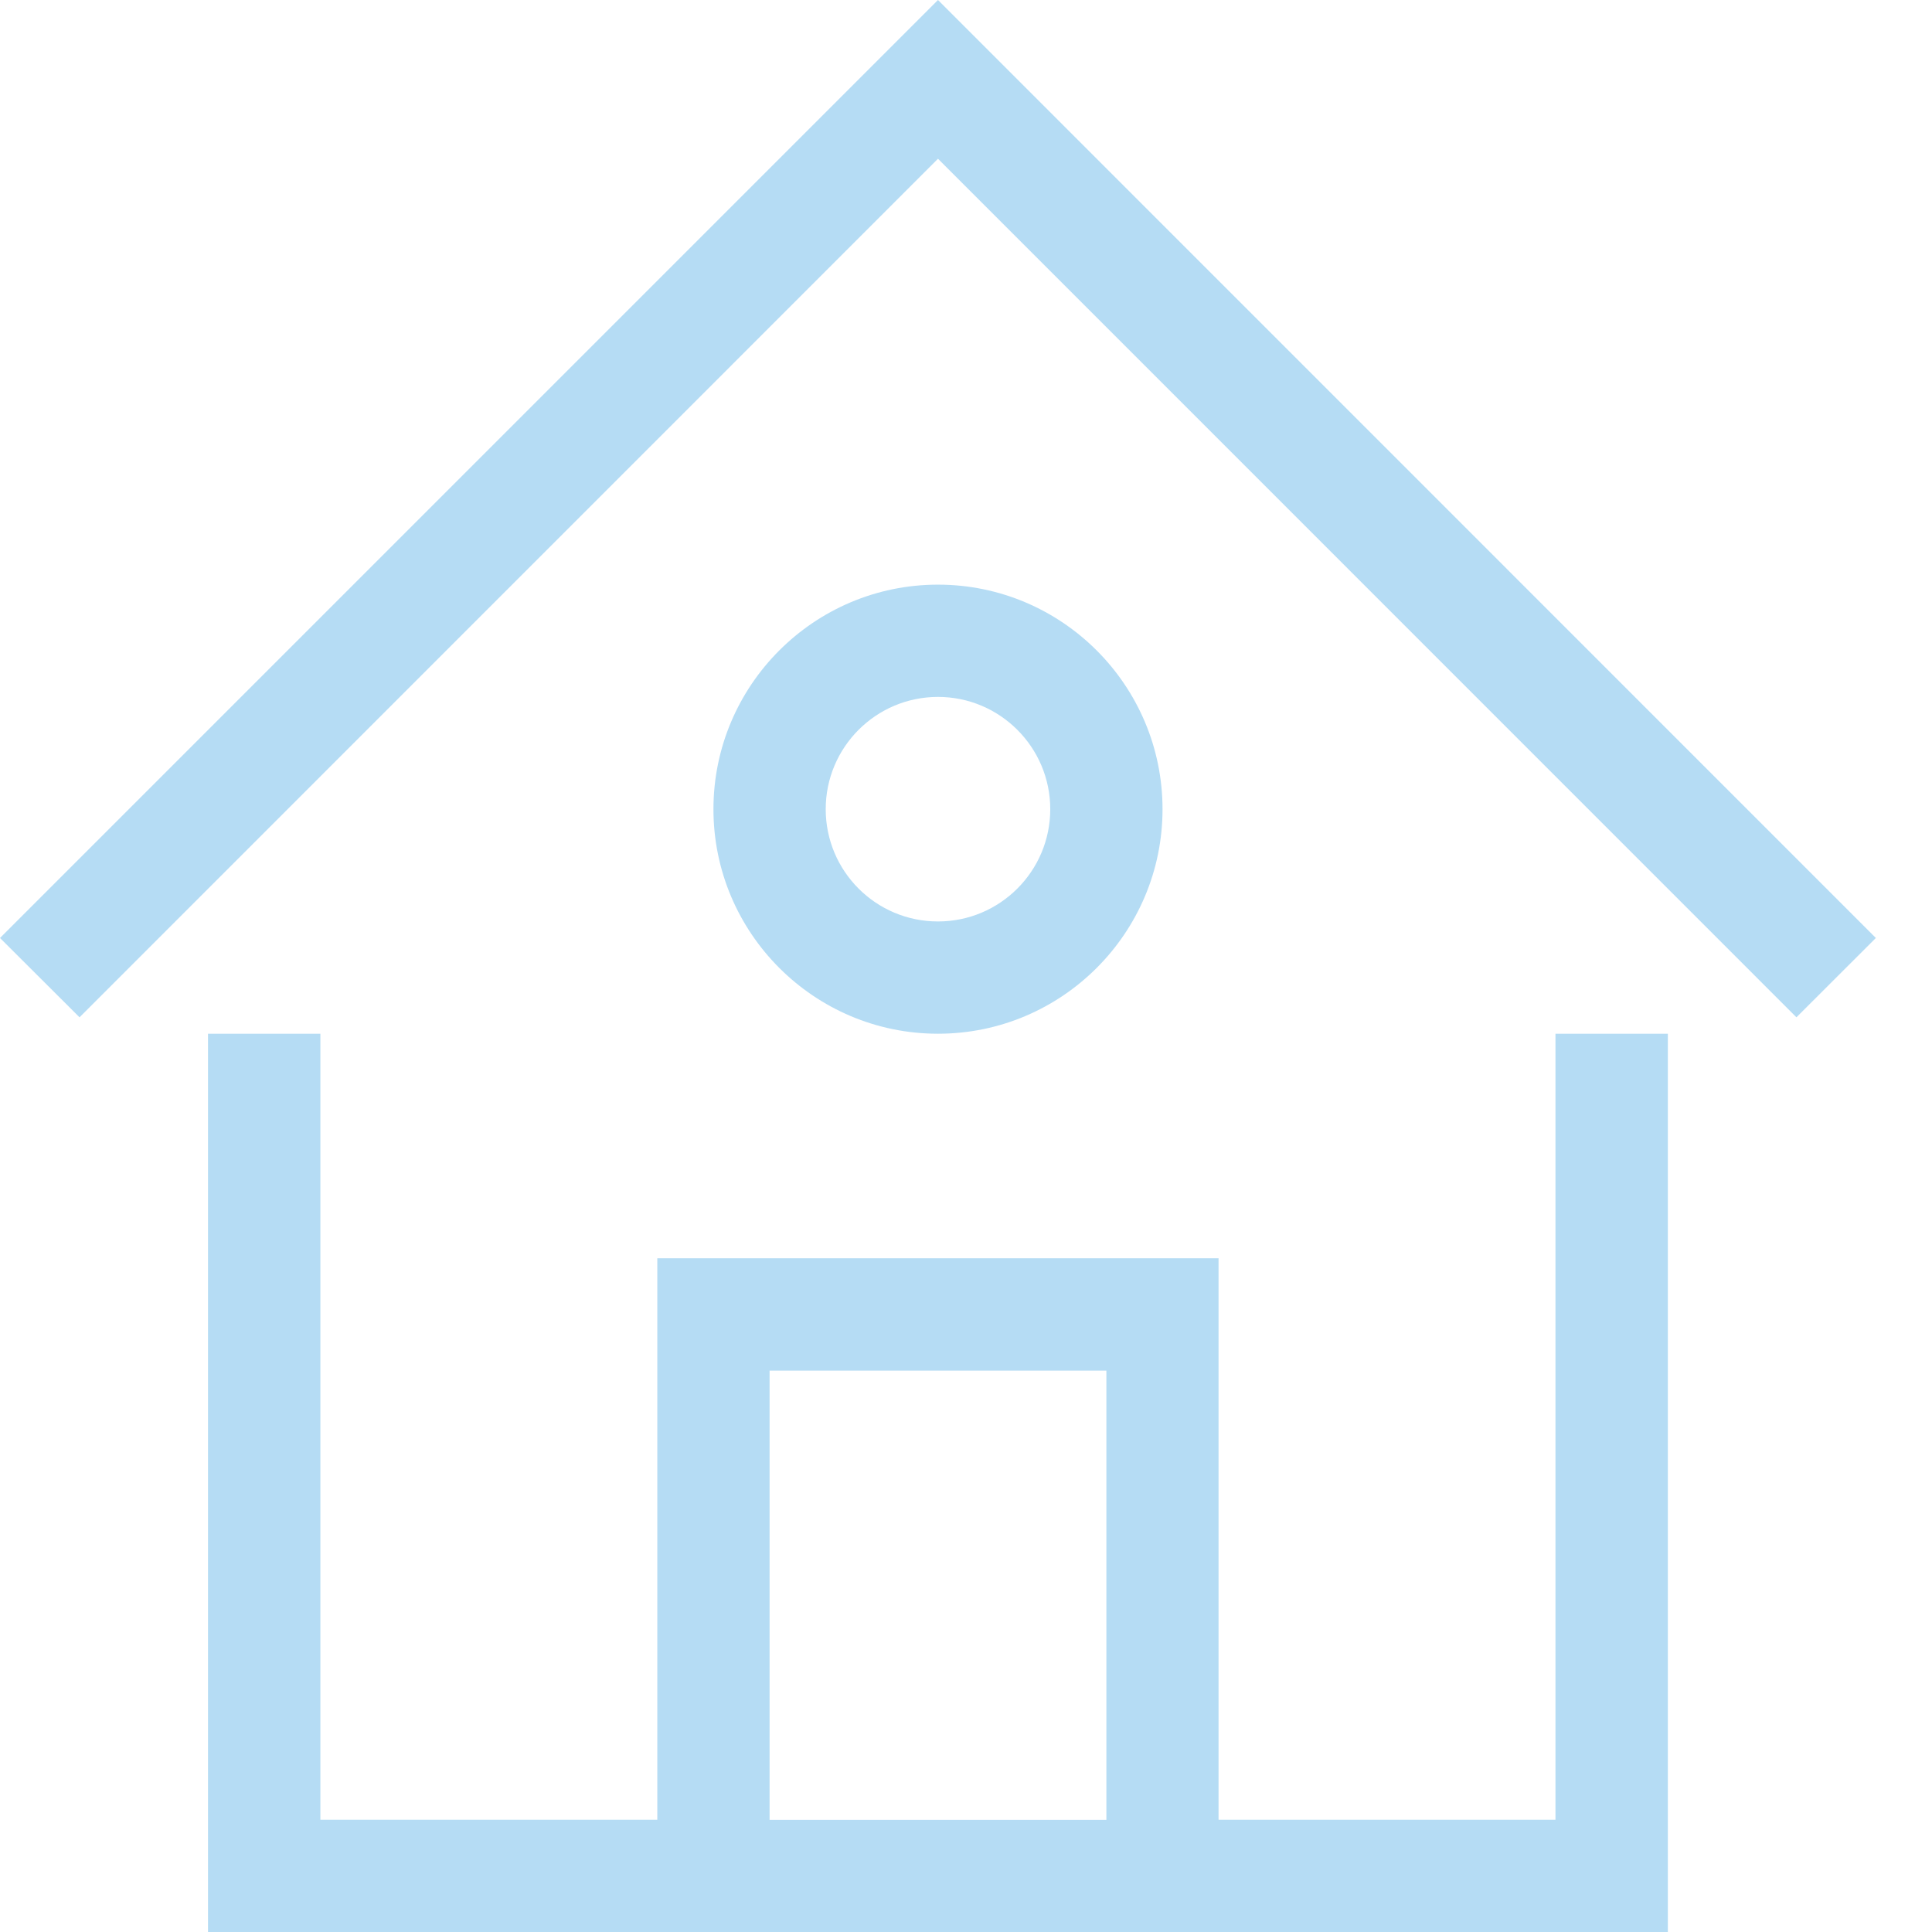 <svg width="18" height="18" viewBox="0 0 18 18" fill="none" xmlns="http://www.w3.org/2000/svg">
<path fill-rule="evenodd" clip-rule="evenodd" d="M8.739 0L0 8.739L0.741 9.478L8.739 1.479L16.737 9.478L17.477 8.739L8.739 0ZM14.492 9.631V16.954H11.353V11.723H6.124V16.954H2.985V9.631H1.938V18H15.539V9.631H14.492ZM10.308 12.77V16.955H7.17V12.77H10.308ZM8.739 6.493C9.316 6.493 9.785 6.962 9.785 7.539C9.785 8.117 9.316 8.585 8.739 8.585C8.161 8.585 7.693 8.117 7.693 7.539C7.693 6.962 8.161 6.493 8.739 6.493ZM10.831 7.539C10.831 6.385 9.893 5.447 8.739 5.447C7.585 5.447 6.647 6.385 6.647 7.539C6.647 8.693 7.585 9.631 8.739 9.631C9.893 9.631 10.831 8.693 10.831 7.539Z" fill="#B5DCF4"/>
</svg>
